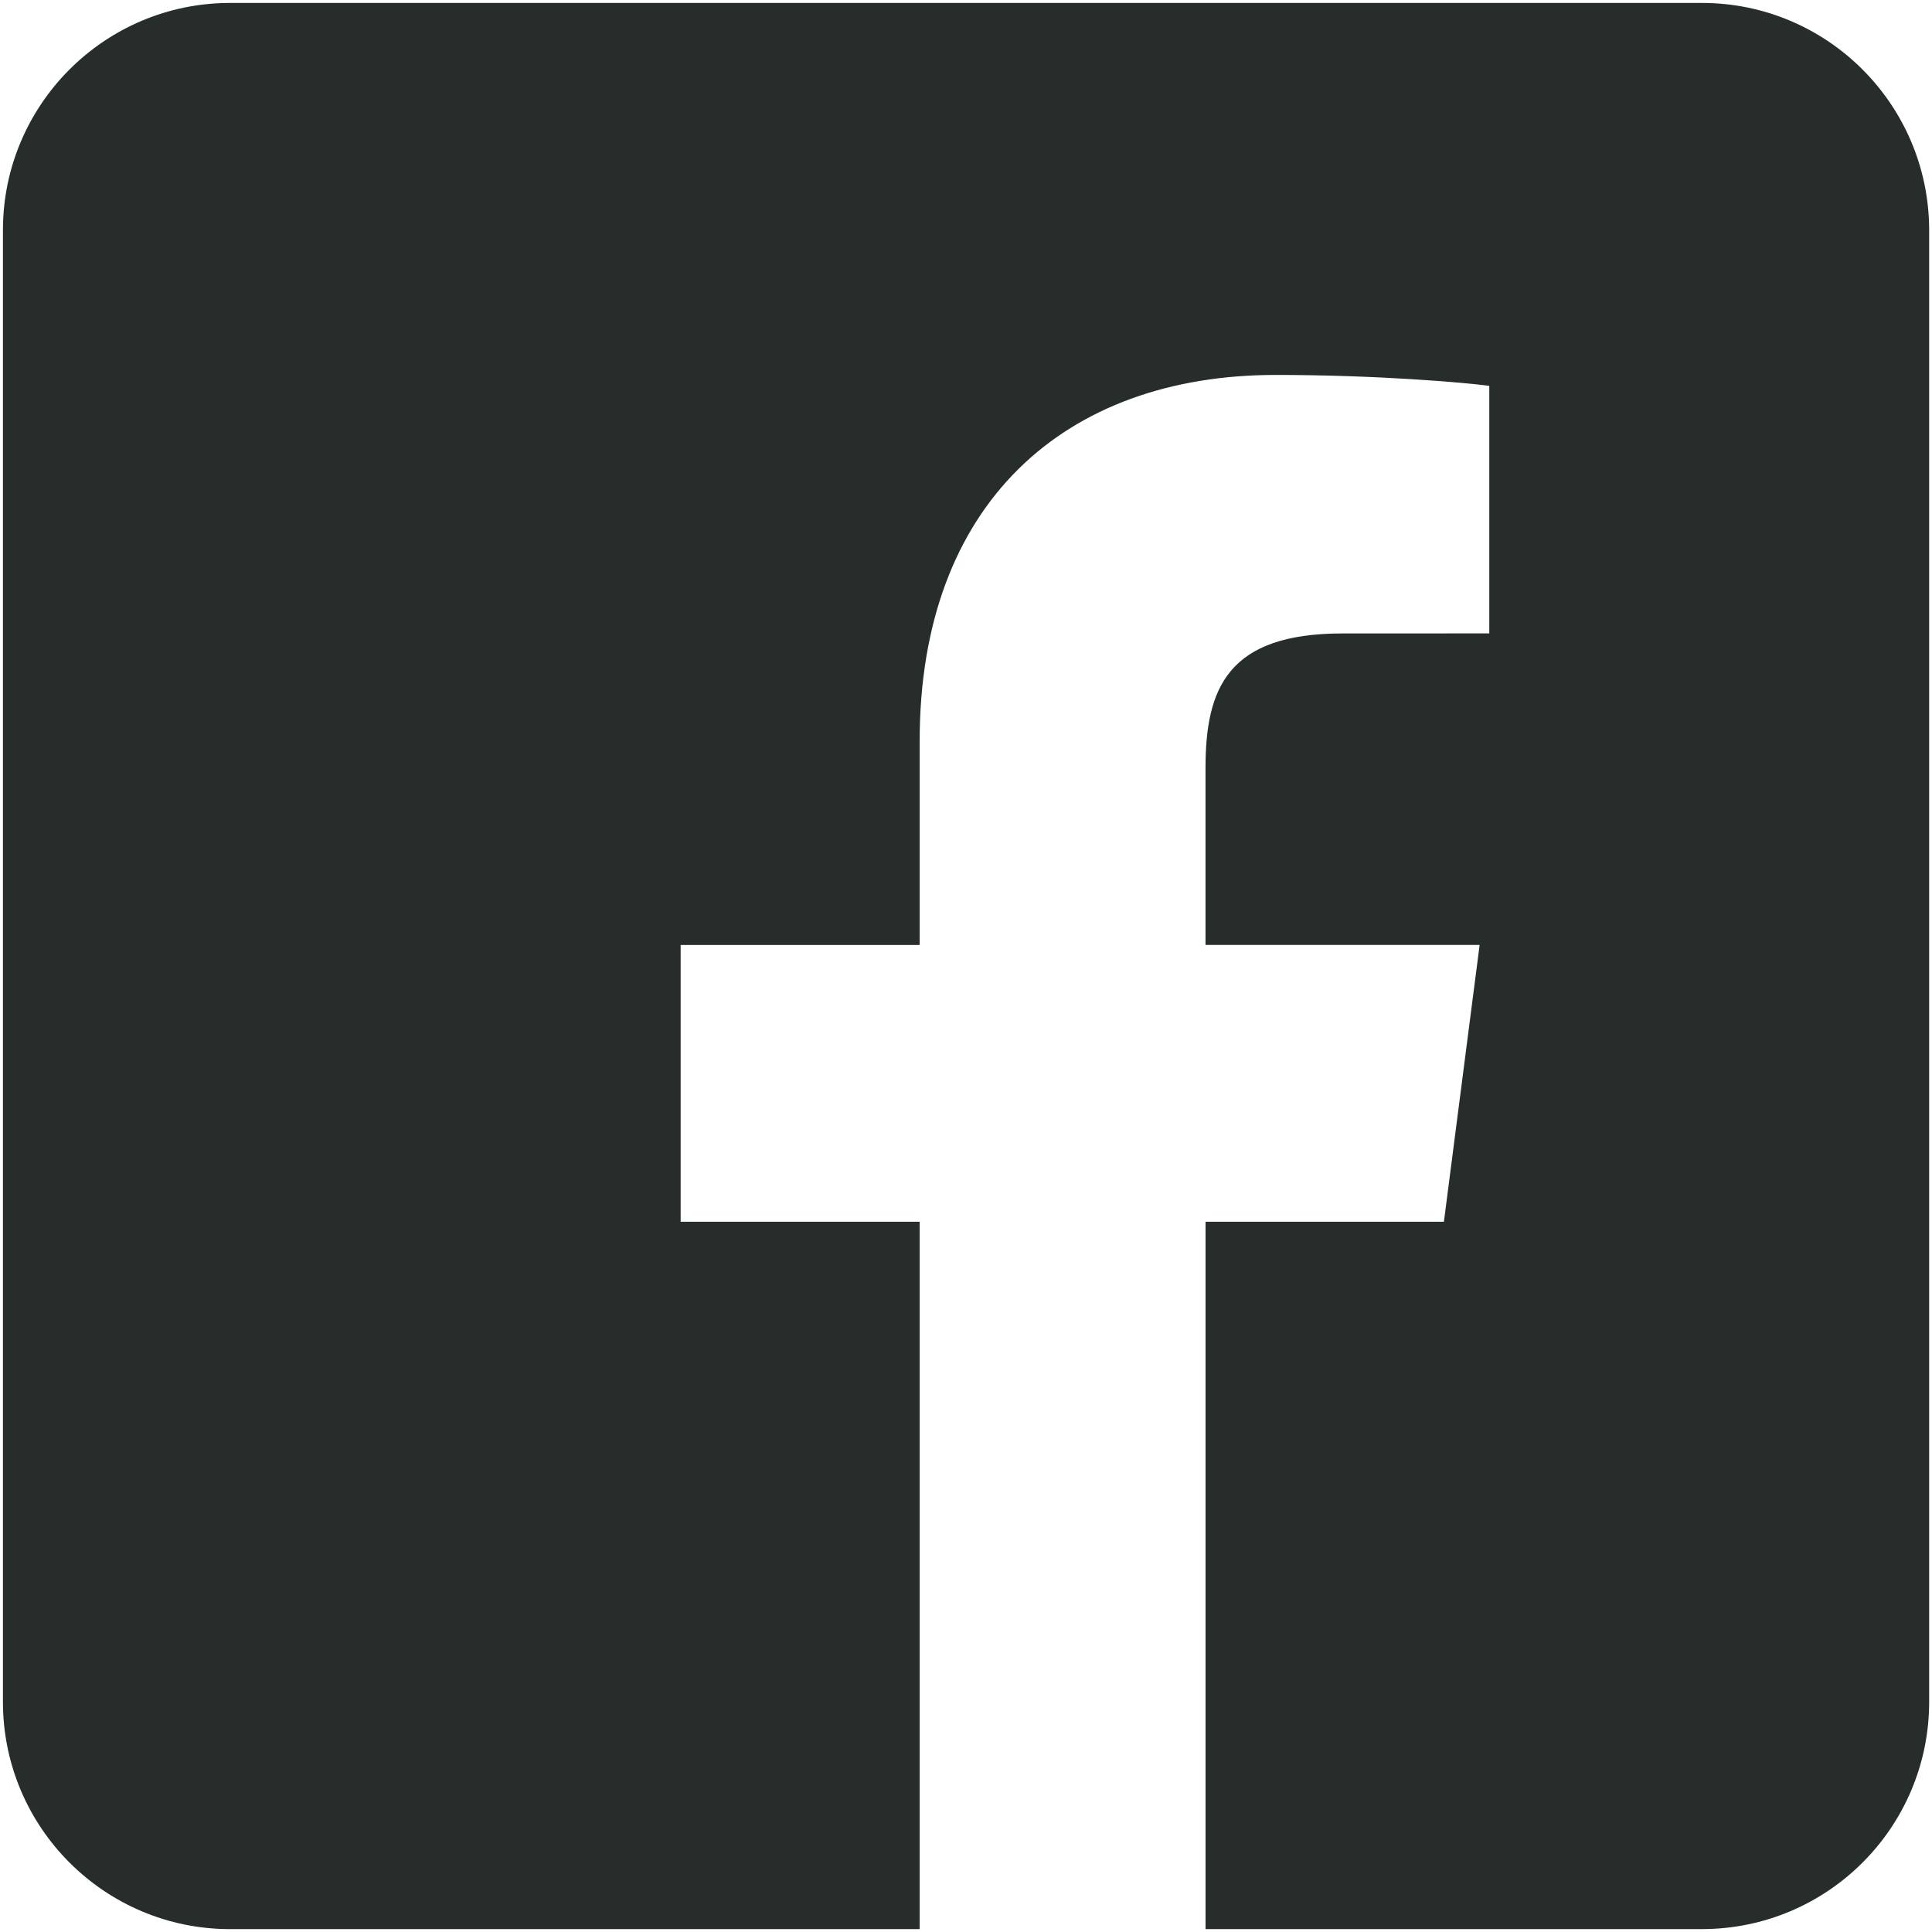<?xml version="1.0" encoding="utf-8"?>
<!-- Generator: Adobe Illustrator 16.0.0, SVG Export Plug-In . SVG Version: 6.00 Build 0)  -->
<!DOCTYPE svg PUBLIC "-//W3C//DTD SVG 1.1//EN" "http://www.w3.org/Graphics/SVG/1.1/DTD/svg11.dtd">
<svg version="1.1" id="Warstwa_1" xmlns="http://www.w3.org/2000/svg" xmlns:xlink="http://www.w3.org/1999/xlink" x="0px" y="0px"
	 width="60px" height="60px" viewBox="0 0 60 60" enable-background="new 0 0 60 60" xml:space="preserve">
<path fill="#262D2B" d="M52.852,0.091H7.149c-3.898,0-7.058,3.16-7.058,7.058v45.703c0,3.898,3.159,7.059,7.058,7.059h21.412V37.943
	h-7.423v-8.596h7.423v-6.34c0-7.356,4.493-11.363,11.056-11.363c3.144,0,5.846,0.234,6.634,0.339v7.688l-4.553,0.001
	c-3.568,0-4.26,1.696-4.26,4.185v5.489h8.513l-1.109,8.596h-7.403V59.91h15.414c3.897,0,7.059-3.158,7.059-7.059V7.149
	C59.908,3.251,56.749,0.091,52.852,0.091z"/>
</svg>
